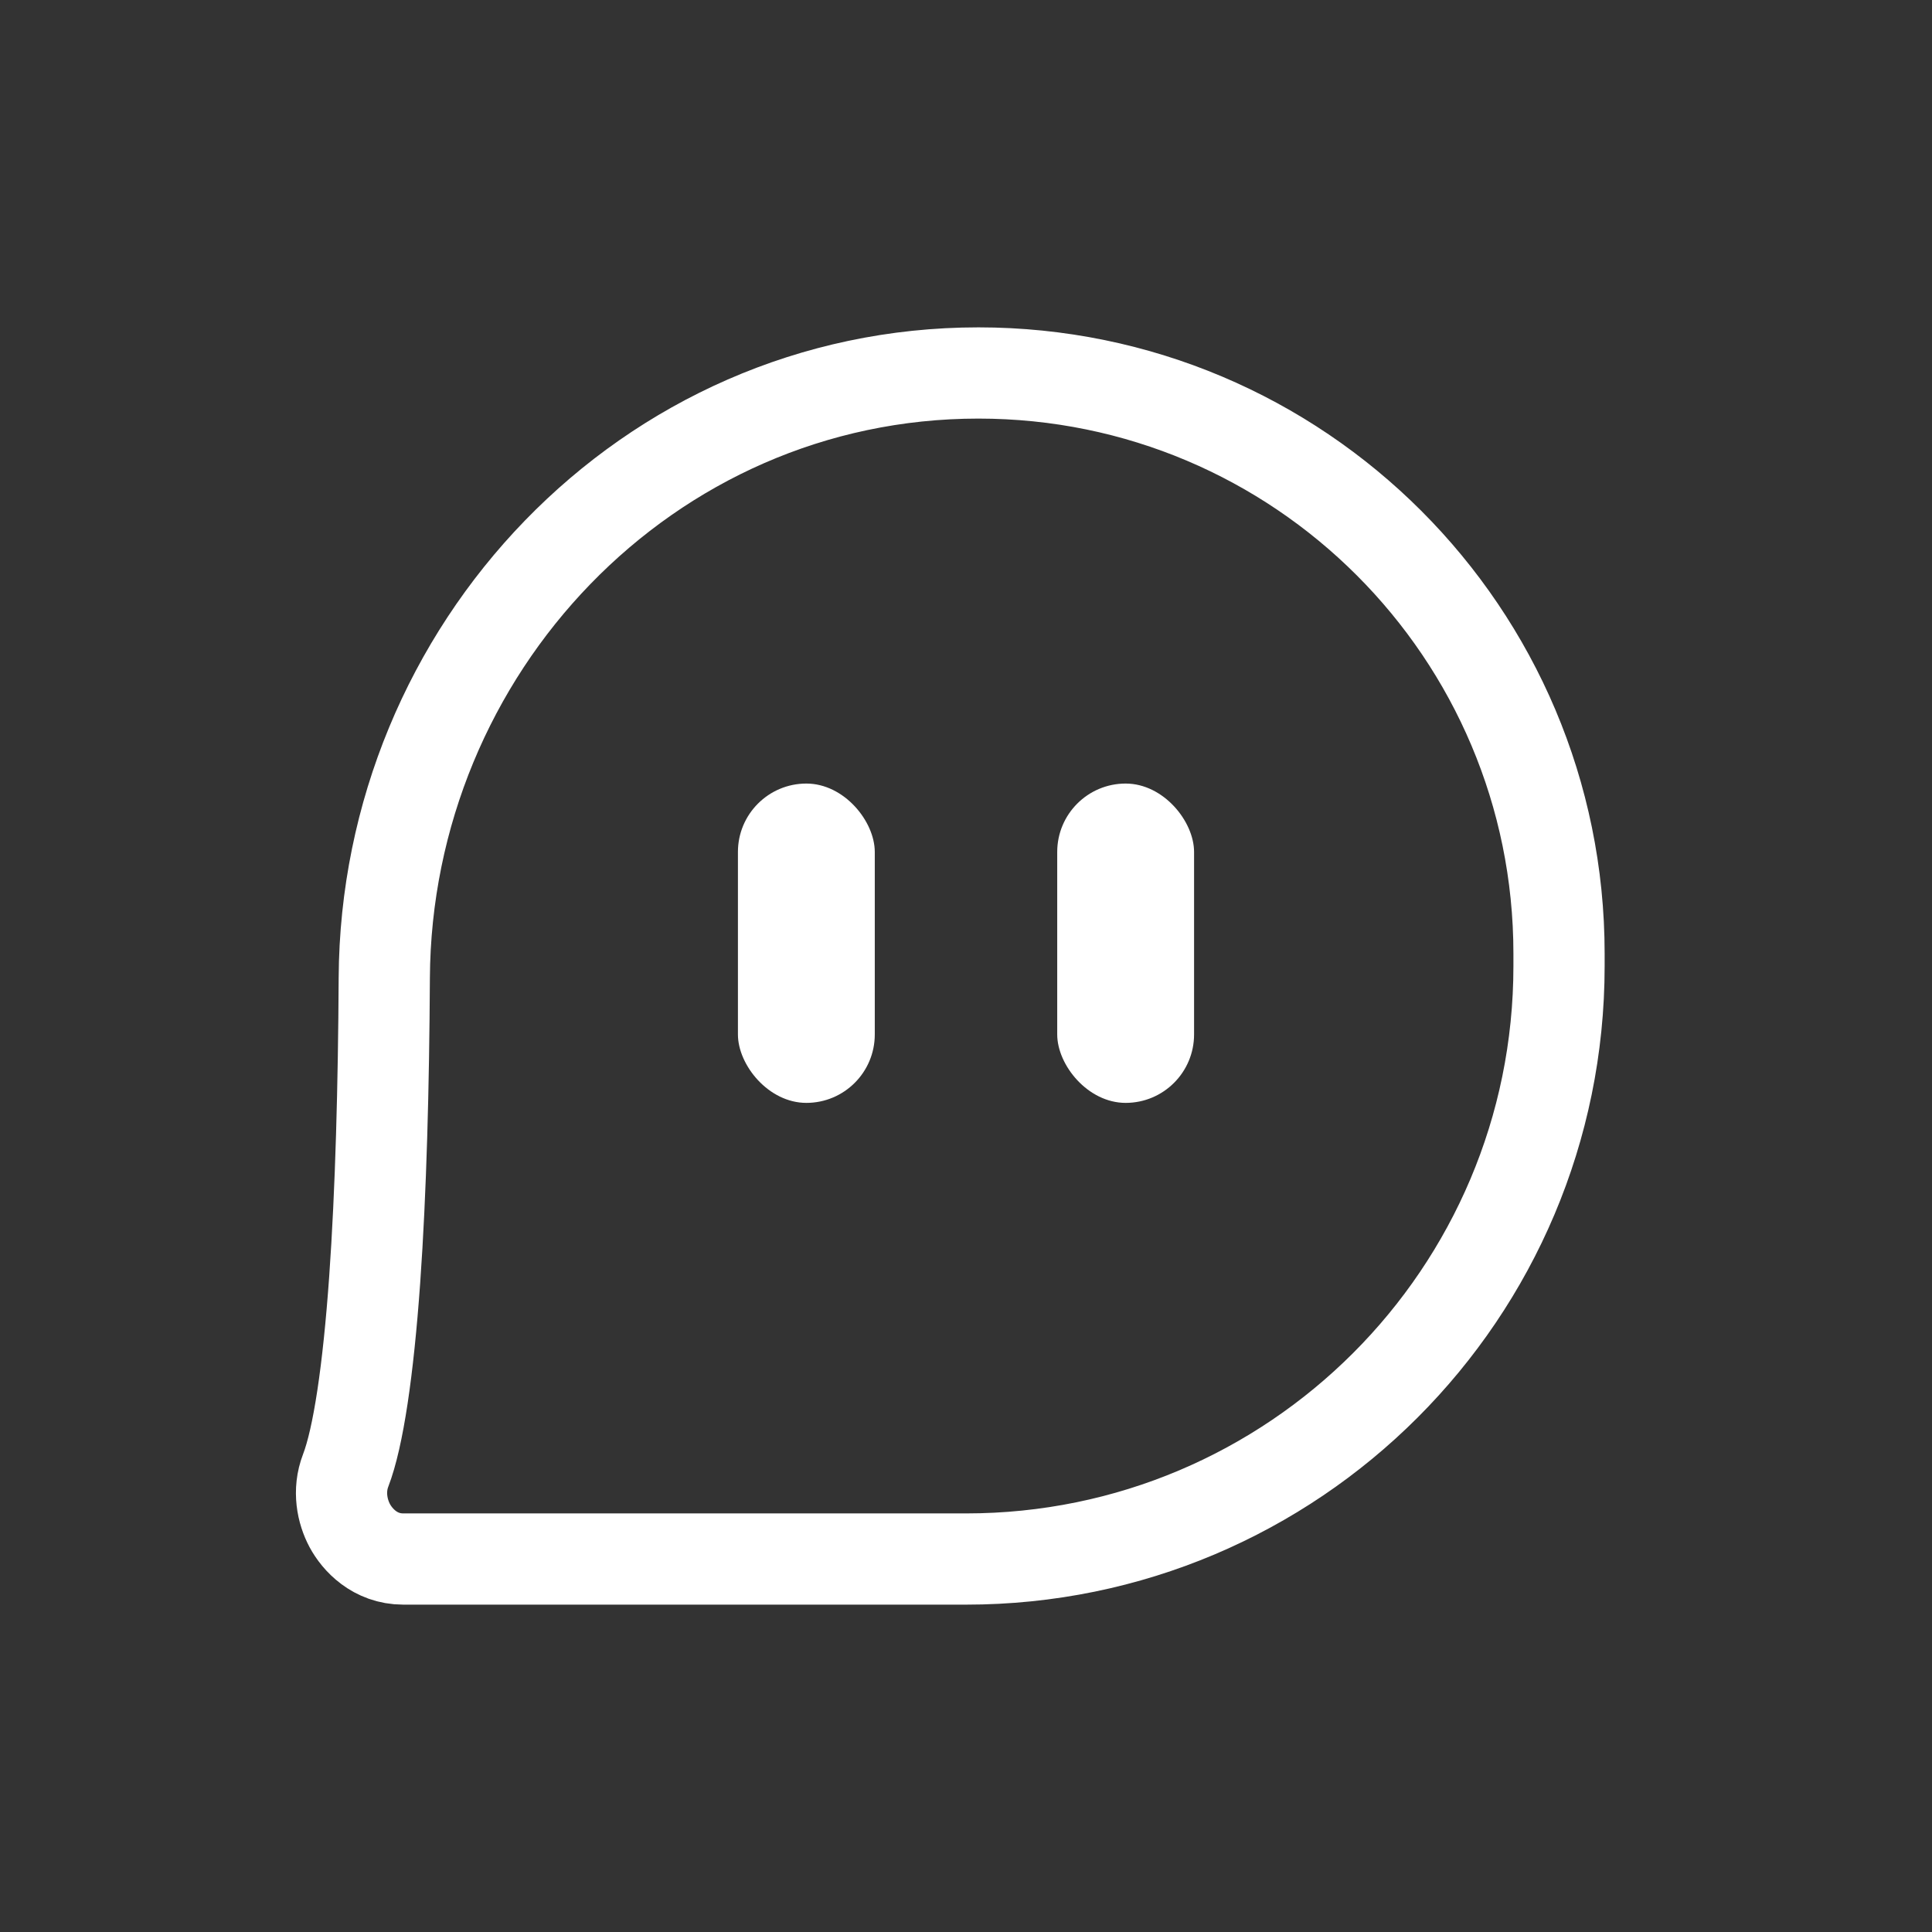 <svg width="60" height="60" viewBox="0 0 60 60" fill="none" xmlns="http://www.w3.org/2000/svg">
<rect x="0" y="0" width="60" height="60" fill="#333333" stroke="none"/>
<path d="M30.386 11.583C20.089 11.583 11.989 20.17 11.934 30.373C11.916 33.7 11.832 36.991 11.636 39.749C11.435 42.571 11.127 44.646 10.735 45.666C10.491 46.303 10.629 46.944 10.863 47.381C11.094 47.811 11.638 48.417 12.526 48.417H12.542H12.558H12.574H12.59H12.607H12.623H12.639H12.656H12.673H12.69H12.707H12.724H12.741H12.758H12.776H12.793H12.811H12.828H12.846H12.864H12.882H12.9H12.918H12.937H12.955H12.974H12.992H13.011H13.03H13.049H13.068H13.087H13.106H13.126H13.145H13.165H13.184H13.204H13.224H13.244H13.264H13.284H13.305H13.325H13.345H13.366H13.387H13.407H13.428H13.449H13.47H13.491H13.513H13.534H13.555H13.577H13.599H13.62H13.642H13.664H13.686H13.708H13.73H13.753H13.775H13.798H13.82H13.843H13.866H13.889H13.912H13.935H13.958H13.981H14.005H14.028H14.052H14.075H14.099H14.123H14.146H14.171H14.195H14.219H14.243H14.267H14.292H14.316H14.341H14.366H14.39H14.415H14.44H14.465H14.491H14.516H14.541H14.567H14.592H14.618H14.643H14.669H14.695H14.721H14.747H14.773H14.799H14.826H14.852H14.879H14.905H14.932H14.958H14.985H15.012H15.039H15.066H15.093H15.12H15.148H15.175H15.203H15.23H15.258H15.285H15.313H15.341H15.369H15.397H15.425H15.453H15.482H15.51H15.538H15.567H15.596H15.624H15.653H15.682H15.711H15.74H15.769H15.798H15.827H15.856H15.886H15.915H15.945H15.974H16.004H16.034H16.064H16.094H16.124H16.154H16.184H16.214H16.244H16.275H16.305H16.336H16.366H16.397H16.428H16.458H16.489H16.52H16.551H16.582H16.613H16.645H16.676H16.707H16.739H16.77H16.802H16.834H16.865H16.897H16.929H16.961H16.993H17.025H17.057H17.089H17.122H17.154H17.186H17.219H17.252H17.284H17.317H17.349H17.382H17.415H17.448H17.481H17.514H17.547H17.581H17.614H17.647H17.681H17.714H17.748H17.781H17.815H17.849H17.883H17.916H17.95H17.984H18.018H18.052H18.087H18.121H18.155H18.189H18.224H18.258H18.293H18.328H18.362H18.397H18.432H18.466H18.501H18.536H18.571H18.606H18.642H18.677H18.712H18.747H18.783H18.818H18.854H18.889H18.925H18.96H18.996H19.032H19.067H19.103H19.139H19.175H19.211H19.247H19.284H19.32H19.356H19.392H19.429H19.465H19.502H19.538H19.575H19.611H19.648H19.685H19.721H19.758H19.795H19.832H19.869H19.906H19.943H19.98H20.017H20.055H20.092H20.129H20.167H20.204H20.242H20.279H20.317H20.354H20.392H20.43H20.468H20.505H20.543H20.581H20.619H20.657H20.695H20.733H20.771H20.809H20.848H20.886H20.924H20.963H21.001H21.04H21.078H21.117H21.155H21.194H21.233H21.271H21.31H21.349H21.388H21.426H21.465H21.504H21.543H21.582H21.622H21.661H21.7H21.739H21.778H21.817H21.857H21.896H21.936H21.975H22.015H22.054H22.094H22.133H22.173H22.212H22.252H22.292H22.332H22.372H22.411H22.451H22.491H22.531H22.571H22.611H22.651H22.691H22.731H22.772H22.812H22.852H22.892H22.933H22.973H23.013H23.054H23.094H23.135H23.175H23.216H23.256H23.297H23.337H23.378H23.419H23.459H23.5H23.541H23.582H23.623H23.663H23.704H23.745H23.786H23.827H23.868H23.909H23.95H23.991H24.033H24.074H24.115H24.156H24.197H24.239H24.28H24.321H24.363H24.404H24.445H24.487H24.528H24.57H24.611H24.653H24.694H24.736H24.777H24.819H24.86H24.902H24.944H24.985H25.027H25.069H25.111H25.152H25.194H25.236H25.278H25.32H25.362H25.404H25.445H25.488H25.529H25.571H25.613H25.655H25.698H25.739H25.782H25.824H25.866H25.908H25.95H25.992H26.034H26.077H26.119H26.161H26.203H26.246H26.288H26.33H26.372H26.415H26.457H26.5H26.542H26.584H26.627H26.669H26.711H26.754H26.796H26.839H26.881H26.924H26.966H27.009H27.051H27.094H27.136H27.179H27.221H27.264H27.307H27.349H27.392H27.434H27.477H27.52H27.562H27.605H27.648H27.69H27.733H27.776H27.818H27.861H27.904H27.946H27.989H28.032H28.075H28.117H28.16H28.203H28.245H28.288H28.331H28.374H28.416H28.459H28.502H28.545H28.588H28.63H28.673H28.716H28.759H28.802H28.844H28.887H28.93H28.973H29.016H29.058H29.101H29.144H29.187H29.23H29.273H29.315H29.358H29.401H29.444H29.487H29.529H29.572H29.615H29.658H29.701H29.743H29.786H29.829H29.872H29.915H29.957H30C40.171 48.417 48.417 40.171 48.417 30V29.614C48.417 19.656 40.344 11.583 30.386 11.583Z" stroke="white" stroke-width="2.833"/>
<rect x="22.917" y="24.334" width="4.25" height="9.917" rx="2.125" fill="white"/>
<rect x="32.833" y="24.334" width="4.25" height="9.917" rx="2.125" fill="white"/>
</svg>
